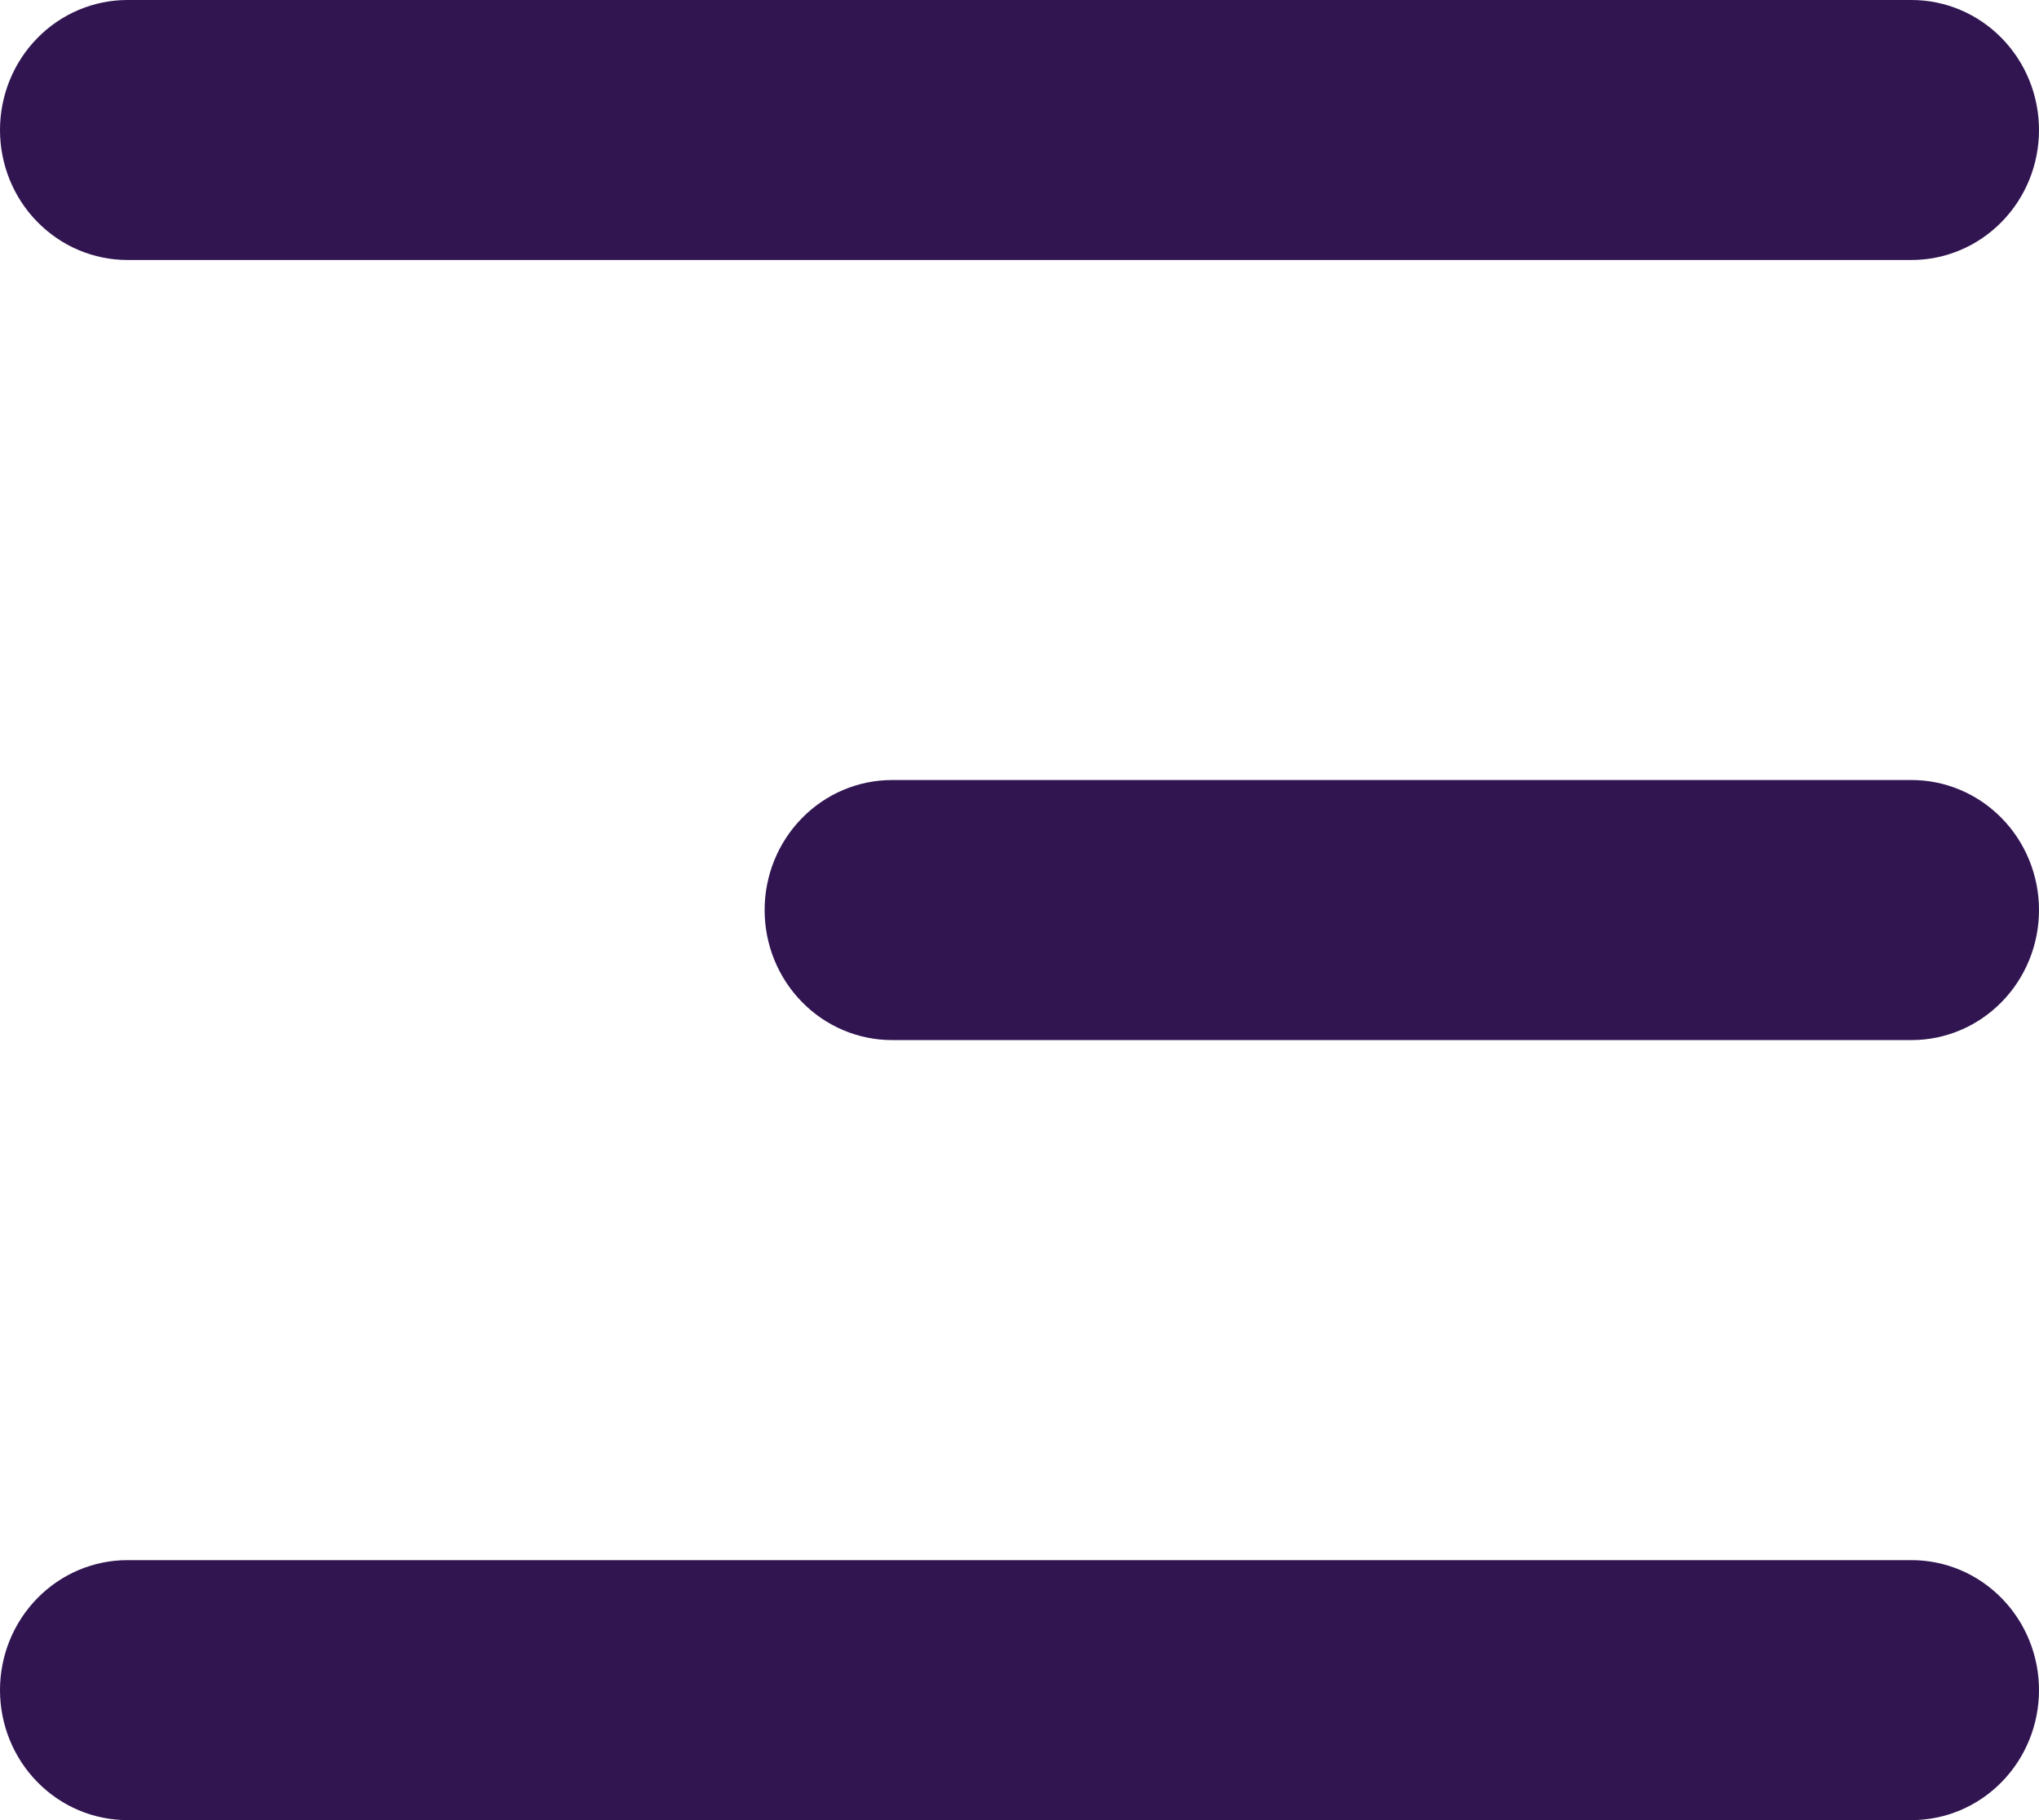 <svg width="28" height="25" viewBox="0 0 28 25" fill="none" xmlns="http://www.w3.org/2000/svg">
<path d="M28 1.786C28 1.312 27.816 0.858 27.487 0.523C27.159 0.188 26.714 0 26.25 0H1.75C1.286 0 0.841 0.188 0.513 0.523C0.184 0.858 0 1.312 0 1.786C0 2.259 0.184 2.714 0.513 3.048C0.841 3.383 1.286 3.571 1.75 3.571H26.25C26.714 3.571 27.159 3.383 27.487 3.048C27.816 2.714 28 2.259 28 1.786ZM28 23.214C28 22.741 27.816 22.287 27.487 21.952C27.159 21.617 26.714 21.429 26.25 21.429H1.75C1.286 21.429 0.841 21.617 0.513 21.952C0.184 22.287 0 22.741 0 23.214C0 23.688 0.184 24.142 0.513 24.477C0.841 24.812 1.286 25 1.75 25H26.25C26.714 25 27.159 24.812 27.487 24.477C27.816 24.142 28 23.688 28 23.214ZM26.25 10.714C26.714 10.714 27.159 10.902 27.487 11.237C27.816 11.572 28 12.026 28 12.5C28 12.974 27.816 13.428 27.487 13.763C27.159 14.098 26.714 14.286 26.25 14.286H12.25C11.786 14.286 11.341 14.098 11.013 13.763C10.684 13.428 10.5 12.974 10.5 12.5C10.5 12.026 10.684 11.572 11.013 11.237C11.341 10.902 11.786 10.714 12.25 10.714H26.25Z" fill="#311551"/>
</svg>
